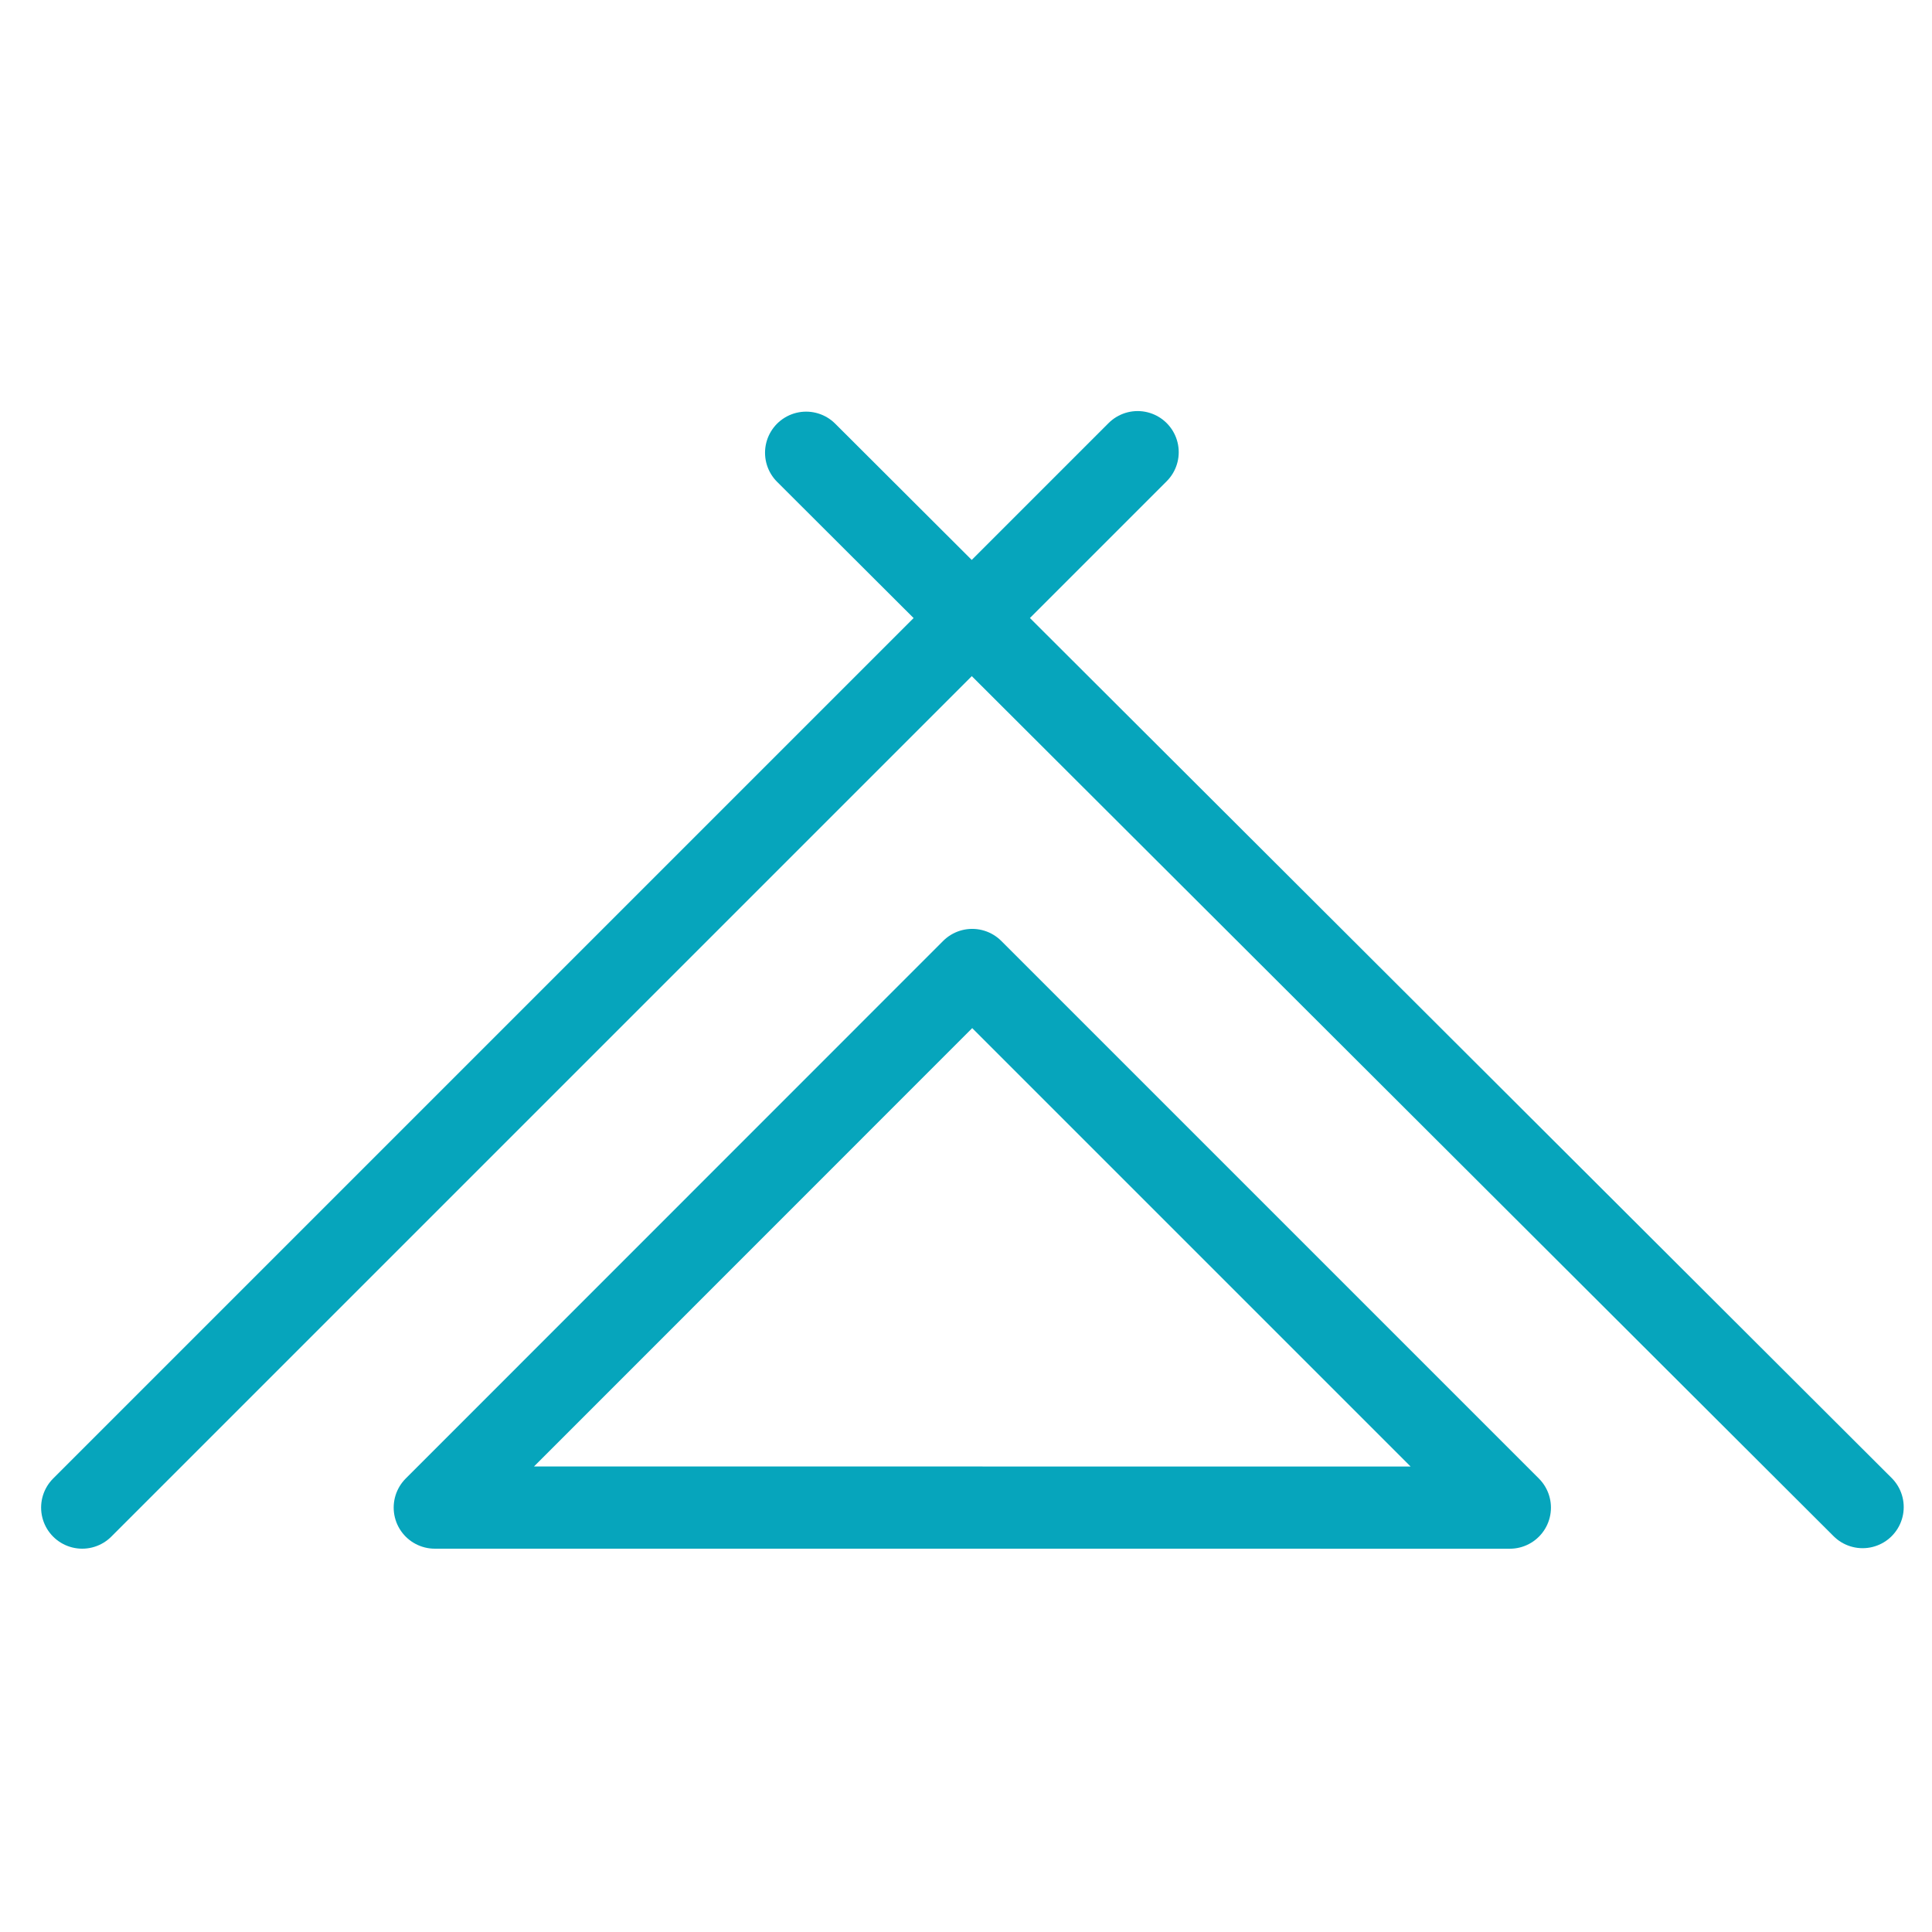 <svg xmlns="http://www.w3.org/2000/svg" version="1.1" xmlns:xlink="http://www.w3.org/1999/xlink" xmlns:svgjs="http://svgjs.dev/svgjs" width="47" height="47"><svg xmlns="http://www.w3.org/2000/svg" width="47" height="47" viewBox="0 0 47 47">
  <g id="SvgjsG1011" data-name="Group 172" transform="translate(-649 -710)">
    <rect id="SvgjsRect1010" data-name="Rectangle 139" width="47" height="47" transform="translate(649 710)" fill="none"></rect>
    <g id="SvgjsG1009" data-name="Group 170" transform="translate(218.629 85.728)">
      <line id="SvgjsLine1008" data-name="Line 242" x1="25.675" y2="25.675" transform="translate(432.371 635.272)" fill="none" stroke="#06a5bc" stroke-linecap="round" stroke-linejoin="round" stroke-width="2"></line>
      <line id="SvgjsLine1007" data-name="Line 243" x1="25.701" y1="25.649" transform="translate(449.982 635.286)" fill="none" stroke="#06a5bc" stroke-linecap="round" stroke-linejoin="round" stroke-width="2"></line>
      <path id="SvgjsPath1006" data-name="Path 669" d="M79.826,53.468,92.9,40.39l13.079,13.079Z" transform="translate(361.122 607.479)" fill="none" stroke="#06a5bc" stroke-linecap="round" stroke-linejoin="round" stroke-width="2"></path>
    </g>
  </g>
</svg><style>@media (prefers-color-scheme: light) { :root { filter: none; } }
@media (prefers-color-scheme: dark) { :root { filter: none; } }
</style></svg>